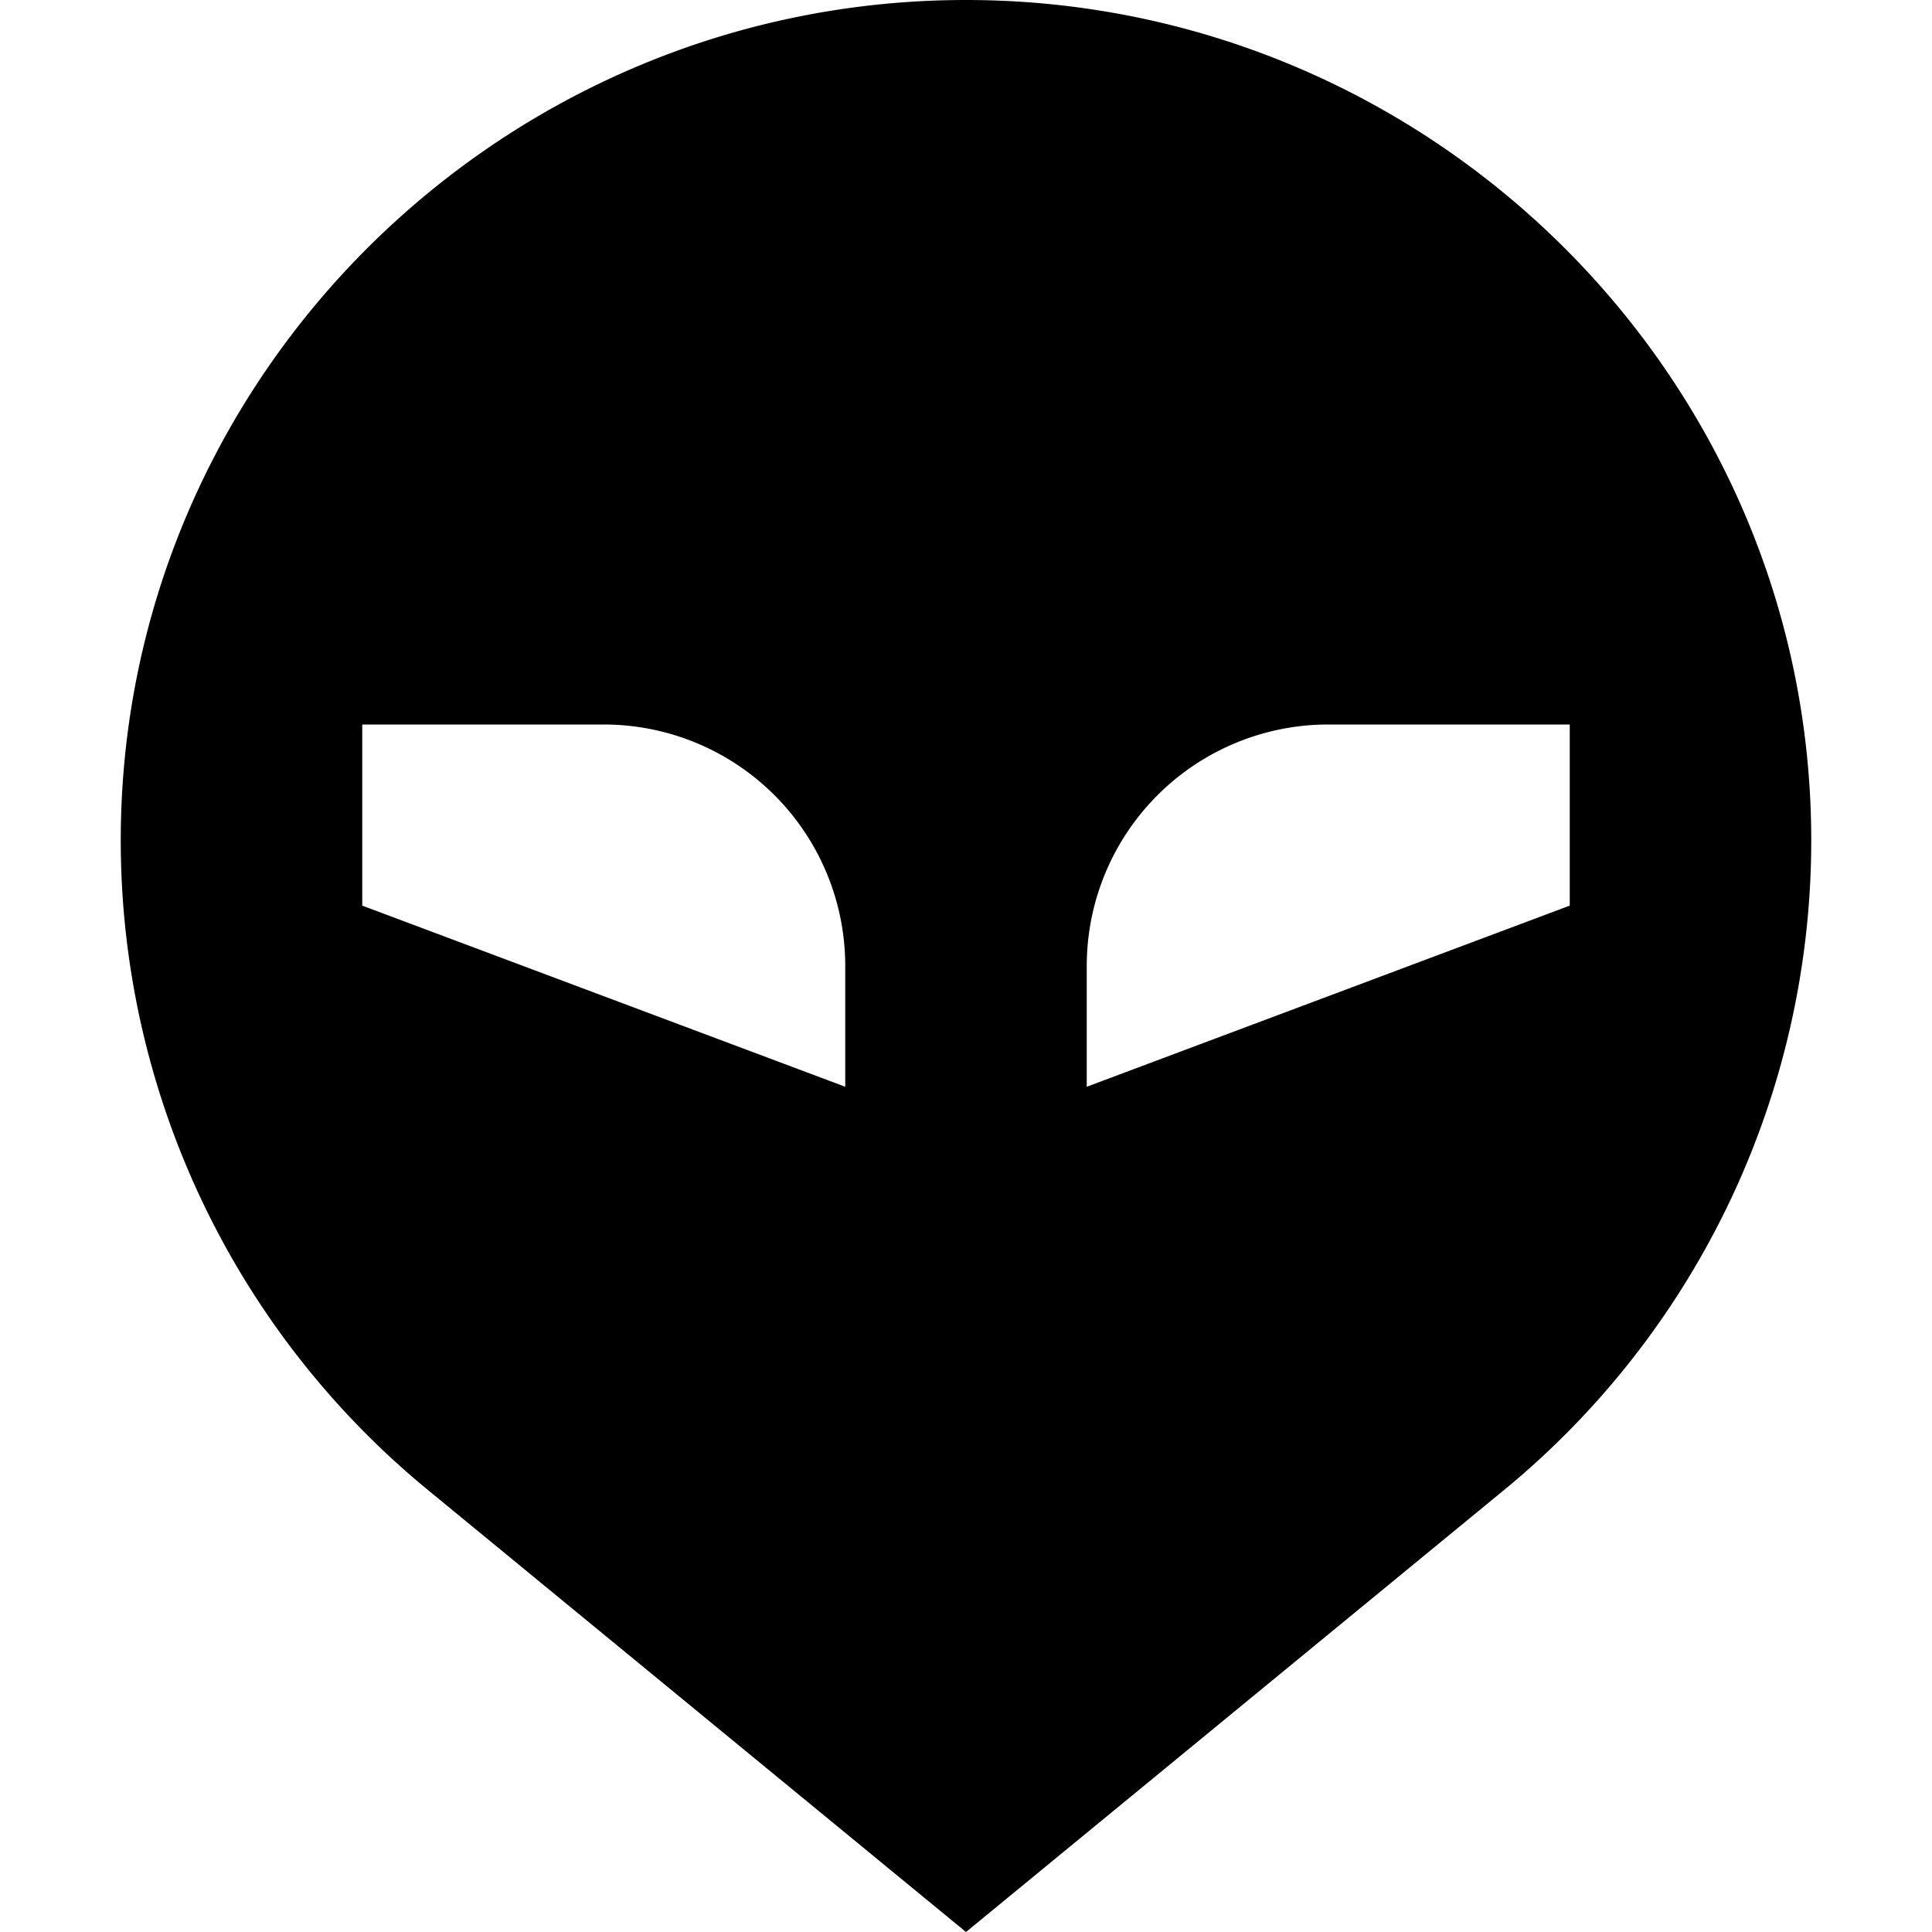 <svg xmlns="http://www.w3.org/2000/svg" width="800" height="800" fill="none" viewBox="0 0 16 16"><path fill="#000" fill-rule="evenodd" d="m8 16-4.458-3.662A6.96 6.96 0 0 1 1 6.96C1 3.116 4.156 0 8 0s7 3.116 7 6.96a6.96 6.96 0 0 1-2.542 5.378zM3 6h2a2 2 0 0 1 2 2v1L3 7.5zm8 0a2 2 0 0 0-2 2v1l4-1.5V6z" clip-rule="evenodd"/></svg>